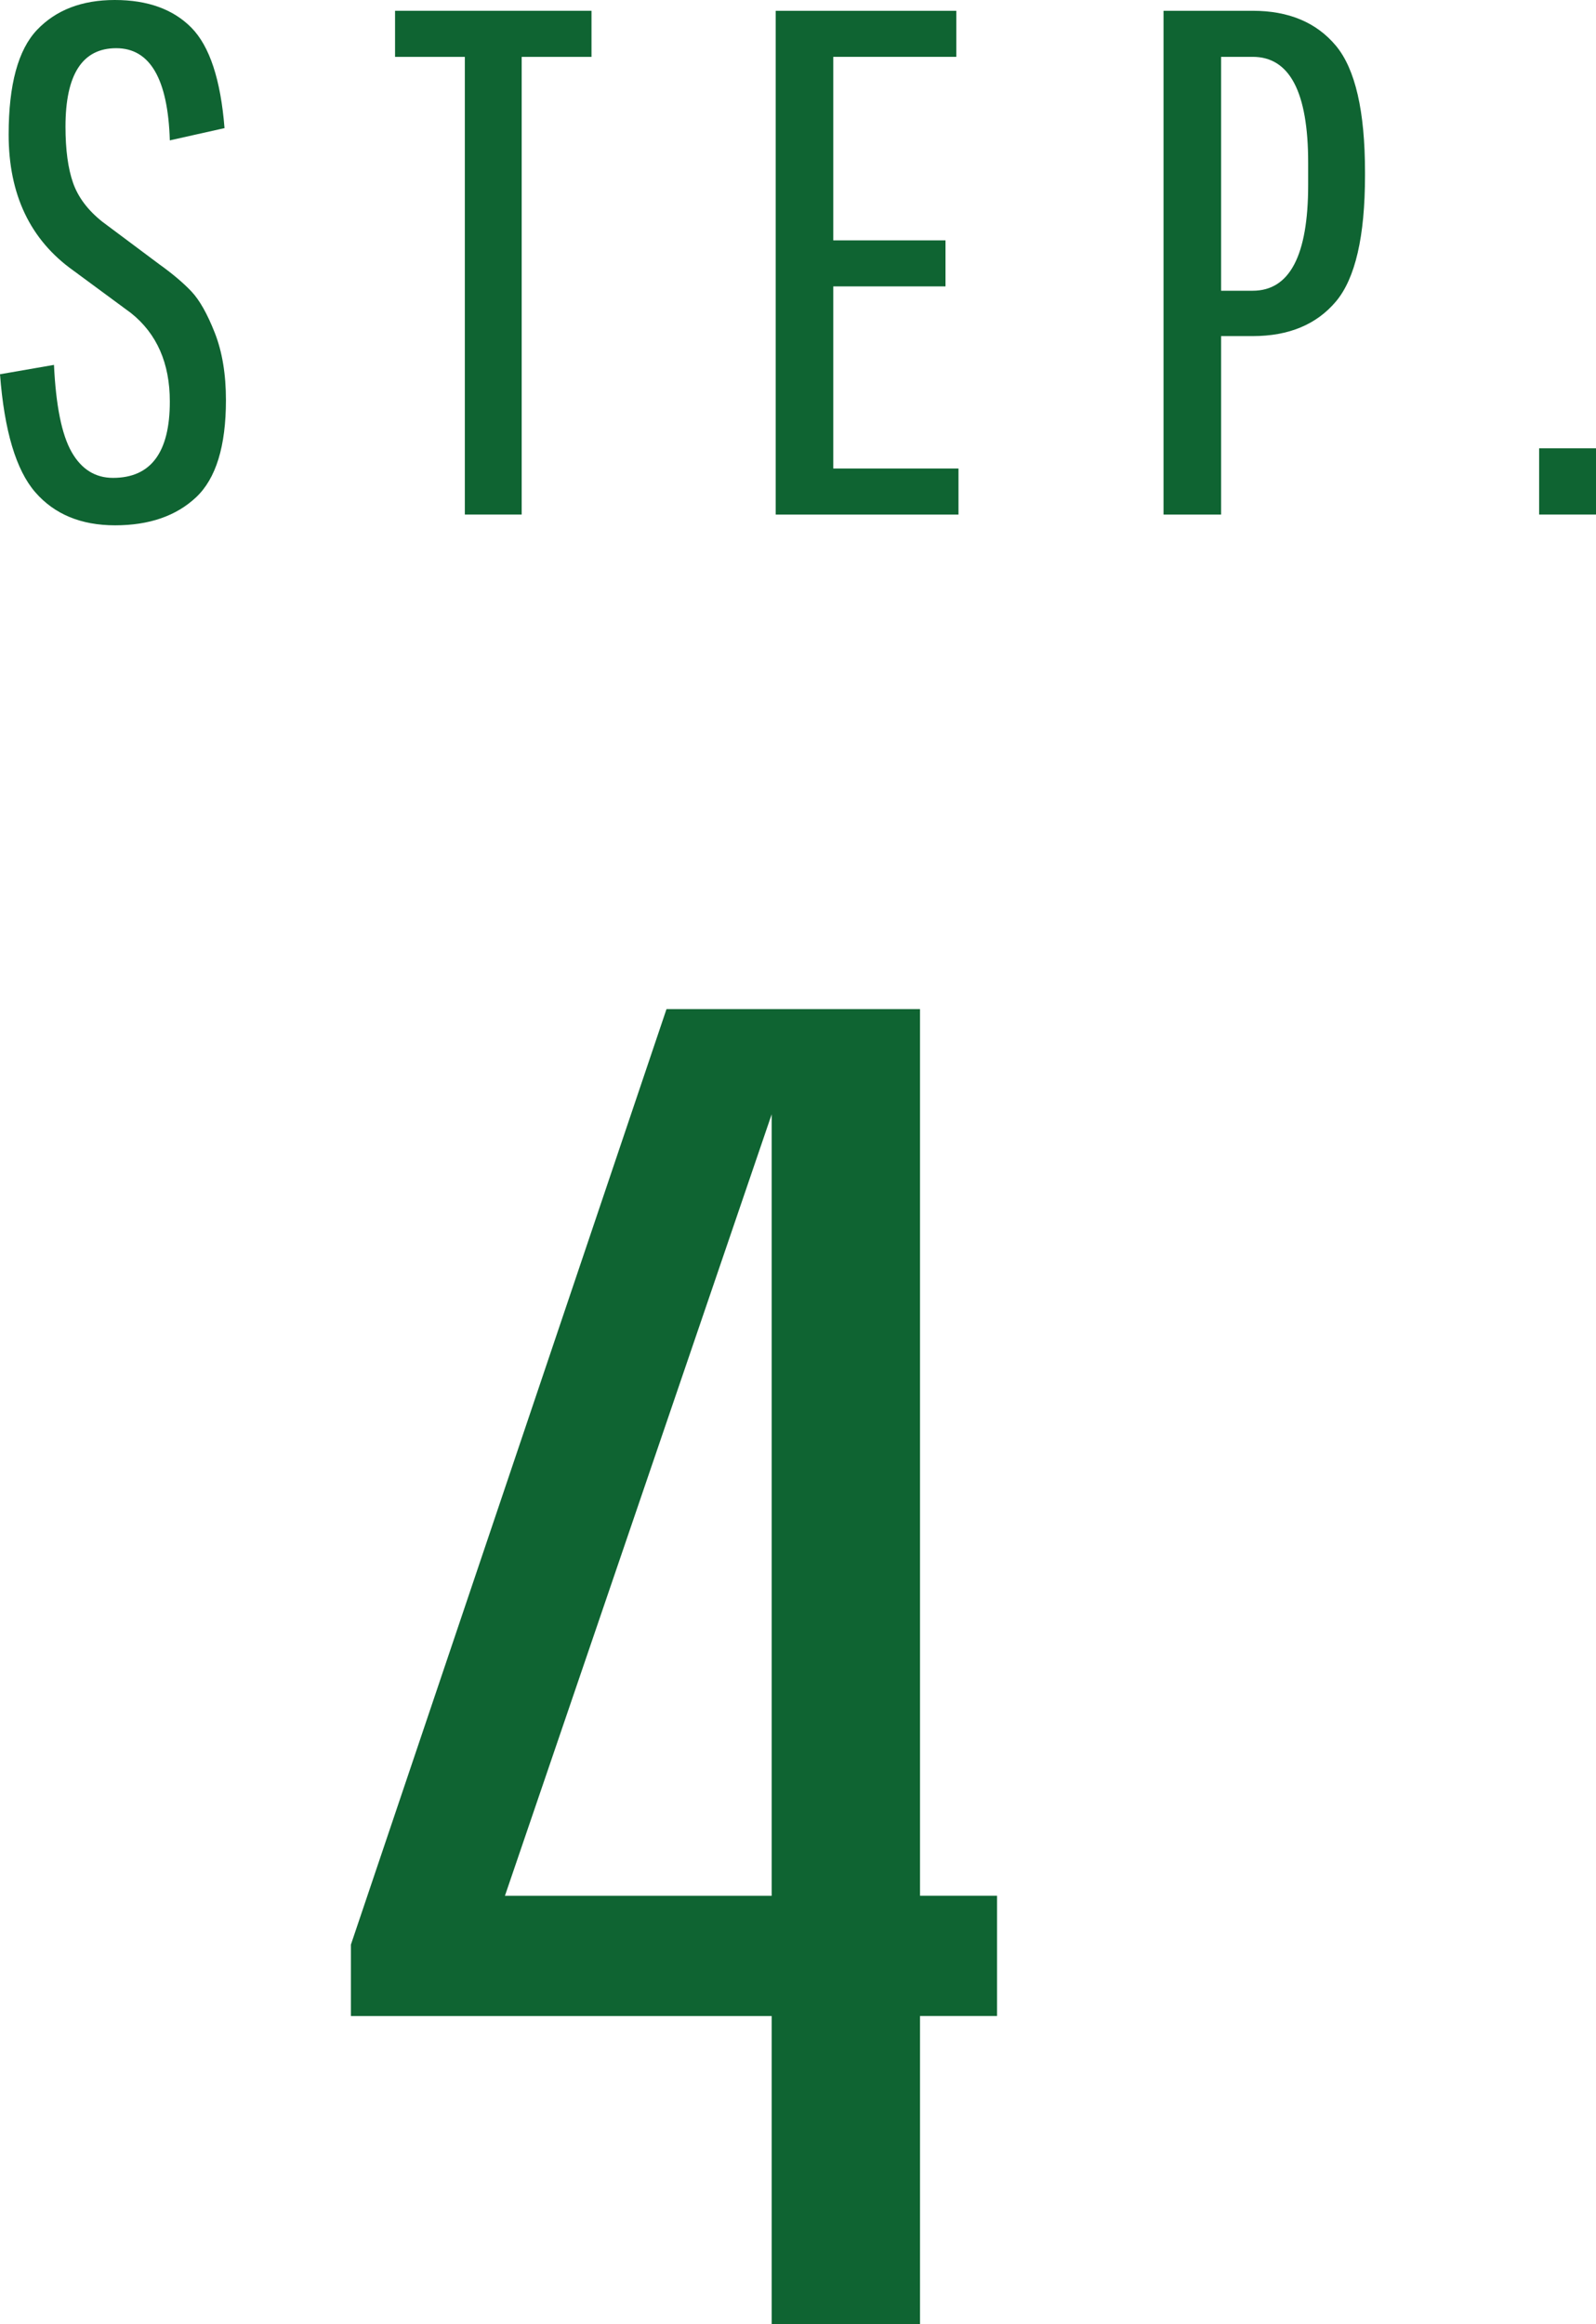 <?xml version="1.0" encoding="utf-8"?>
<!-- Generator: Adobe Illustrator 16.0.0, SVG Export Plug-In . SVG Version: 6.00 Build 0)  -->
<!DOCTYPE svg PUBLIC "-//W3C//DTD SVG 1.1//EN" "http://www.w3.org/Graphics/SVG/1.1/DTD/svg11.dtd">
<svg version="1.1" id="レイヤー_1" xmlns="http://www.w3.org/2000/svg" xmlns:xlink="http://www.w3.org/1999/xlink" x="0px"
	 y="0px" width="55.175px" height="80.339px" viewBox="0 0 55.175 80.339" enable-background="new 0 0 55.175 80.339"
	 xml:space="preserve">
<path fill="#0F6432" d="M26.677,80.339v-10.65H12.131v-2.468l10.91-32.338h8.765v30.649h2.662v4.156h-2.662v10.65H26.677z
	 M26.677,65.532V38.519l-9.221,27.014H26.677z"/>
<path fill="#0F6432" d="M5.871,13.881c0-1.326-0.448-2.347-1.343-3.06l-1.99-1.467C1.045,8.292,0.299,6.726,0.299,4.652
	c0-1.725,0.327-2.931,0.982-3.62C1.936,0.345,2.832,0,3.968,0c1.136,0,2.019,0.319,2.649,0.957c0.63,0.64,1.012,1.796,1.145,3.472
	L5.871,4.852C5.805,2.729,5.187,1.666,4.018,1.666S2.264,2.57,2.264,4.378c0,0.797,0.087,1.442,0.261,1.941
	c0.174,0.497,0.51,0.945,1.008,1.342l1.965,1.468c0.464,0.332,0.837,0.648,1.119,0.945c0.282,0.299,0.551,0.776,0.809,1.432
	c0.257,0.654,0.385,1.431,0.385,2.325c0,1.593-0.344,2.711-1.032,3.359c-0.688,0.646-1.621,0.969-2.799,0.969
	c-1.177,0-2.098-0.381-2.761-1.144C0.556,16.252,0.149,14.894,0,12.937l1.866-0.324c0.066,1.41,0.269,2.413,0.609,3.01
	c0.34,0.598,0.817,0.896,1.431,0.896C5.216,16.519,5.871,15.64,5.871,13.881"/>
<polygon fill="#0F6432" points="13.657,1.966 13.657,0.373 20.449,0.373 20.449,1.966 18.035,1.966 18.035,17.786 16.07,17.786 
	16.07,1.966 "/>
<polygon fill="#0F6432" points="28.807,9.9 28.807,16.195 33.136,16.195 33.136,17.787 26.817,17.787 26.817,0.374 33.06,0.374 
	33.06,1.965 28.807,1.965 28.807,8.309 32.687,8.309 32.687,9.9 "/>
<path fill="#0F6432" d="M40.224,17.787V0.373h3.084c1.244,0,2.203,0.403,2.875,1.207c0.67,0.804,1.006,2.259,1.006,4.366V6.07
	c0,2.105-0.336,3.557-1.006,4.353c-0.672,0.796-1.631,1.195-2.875,1.195h-1.094v6.169H40.224z M45.224,6.393V5.622
	c0-2.438-0.639-3.657-1.916-3.657h-1.094v8.085h1.094C44.585,10.05,45.224,8.831,45.224,6.393"/>
<rect x="53.209" y="15.497" fill="#0F6432" width="1.966" height="2.289"/>
</svg>
